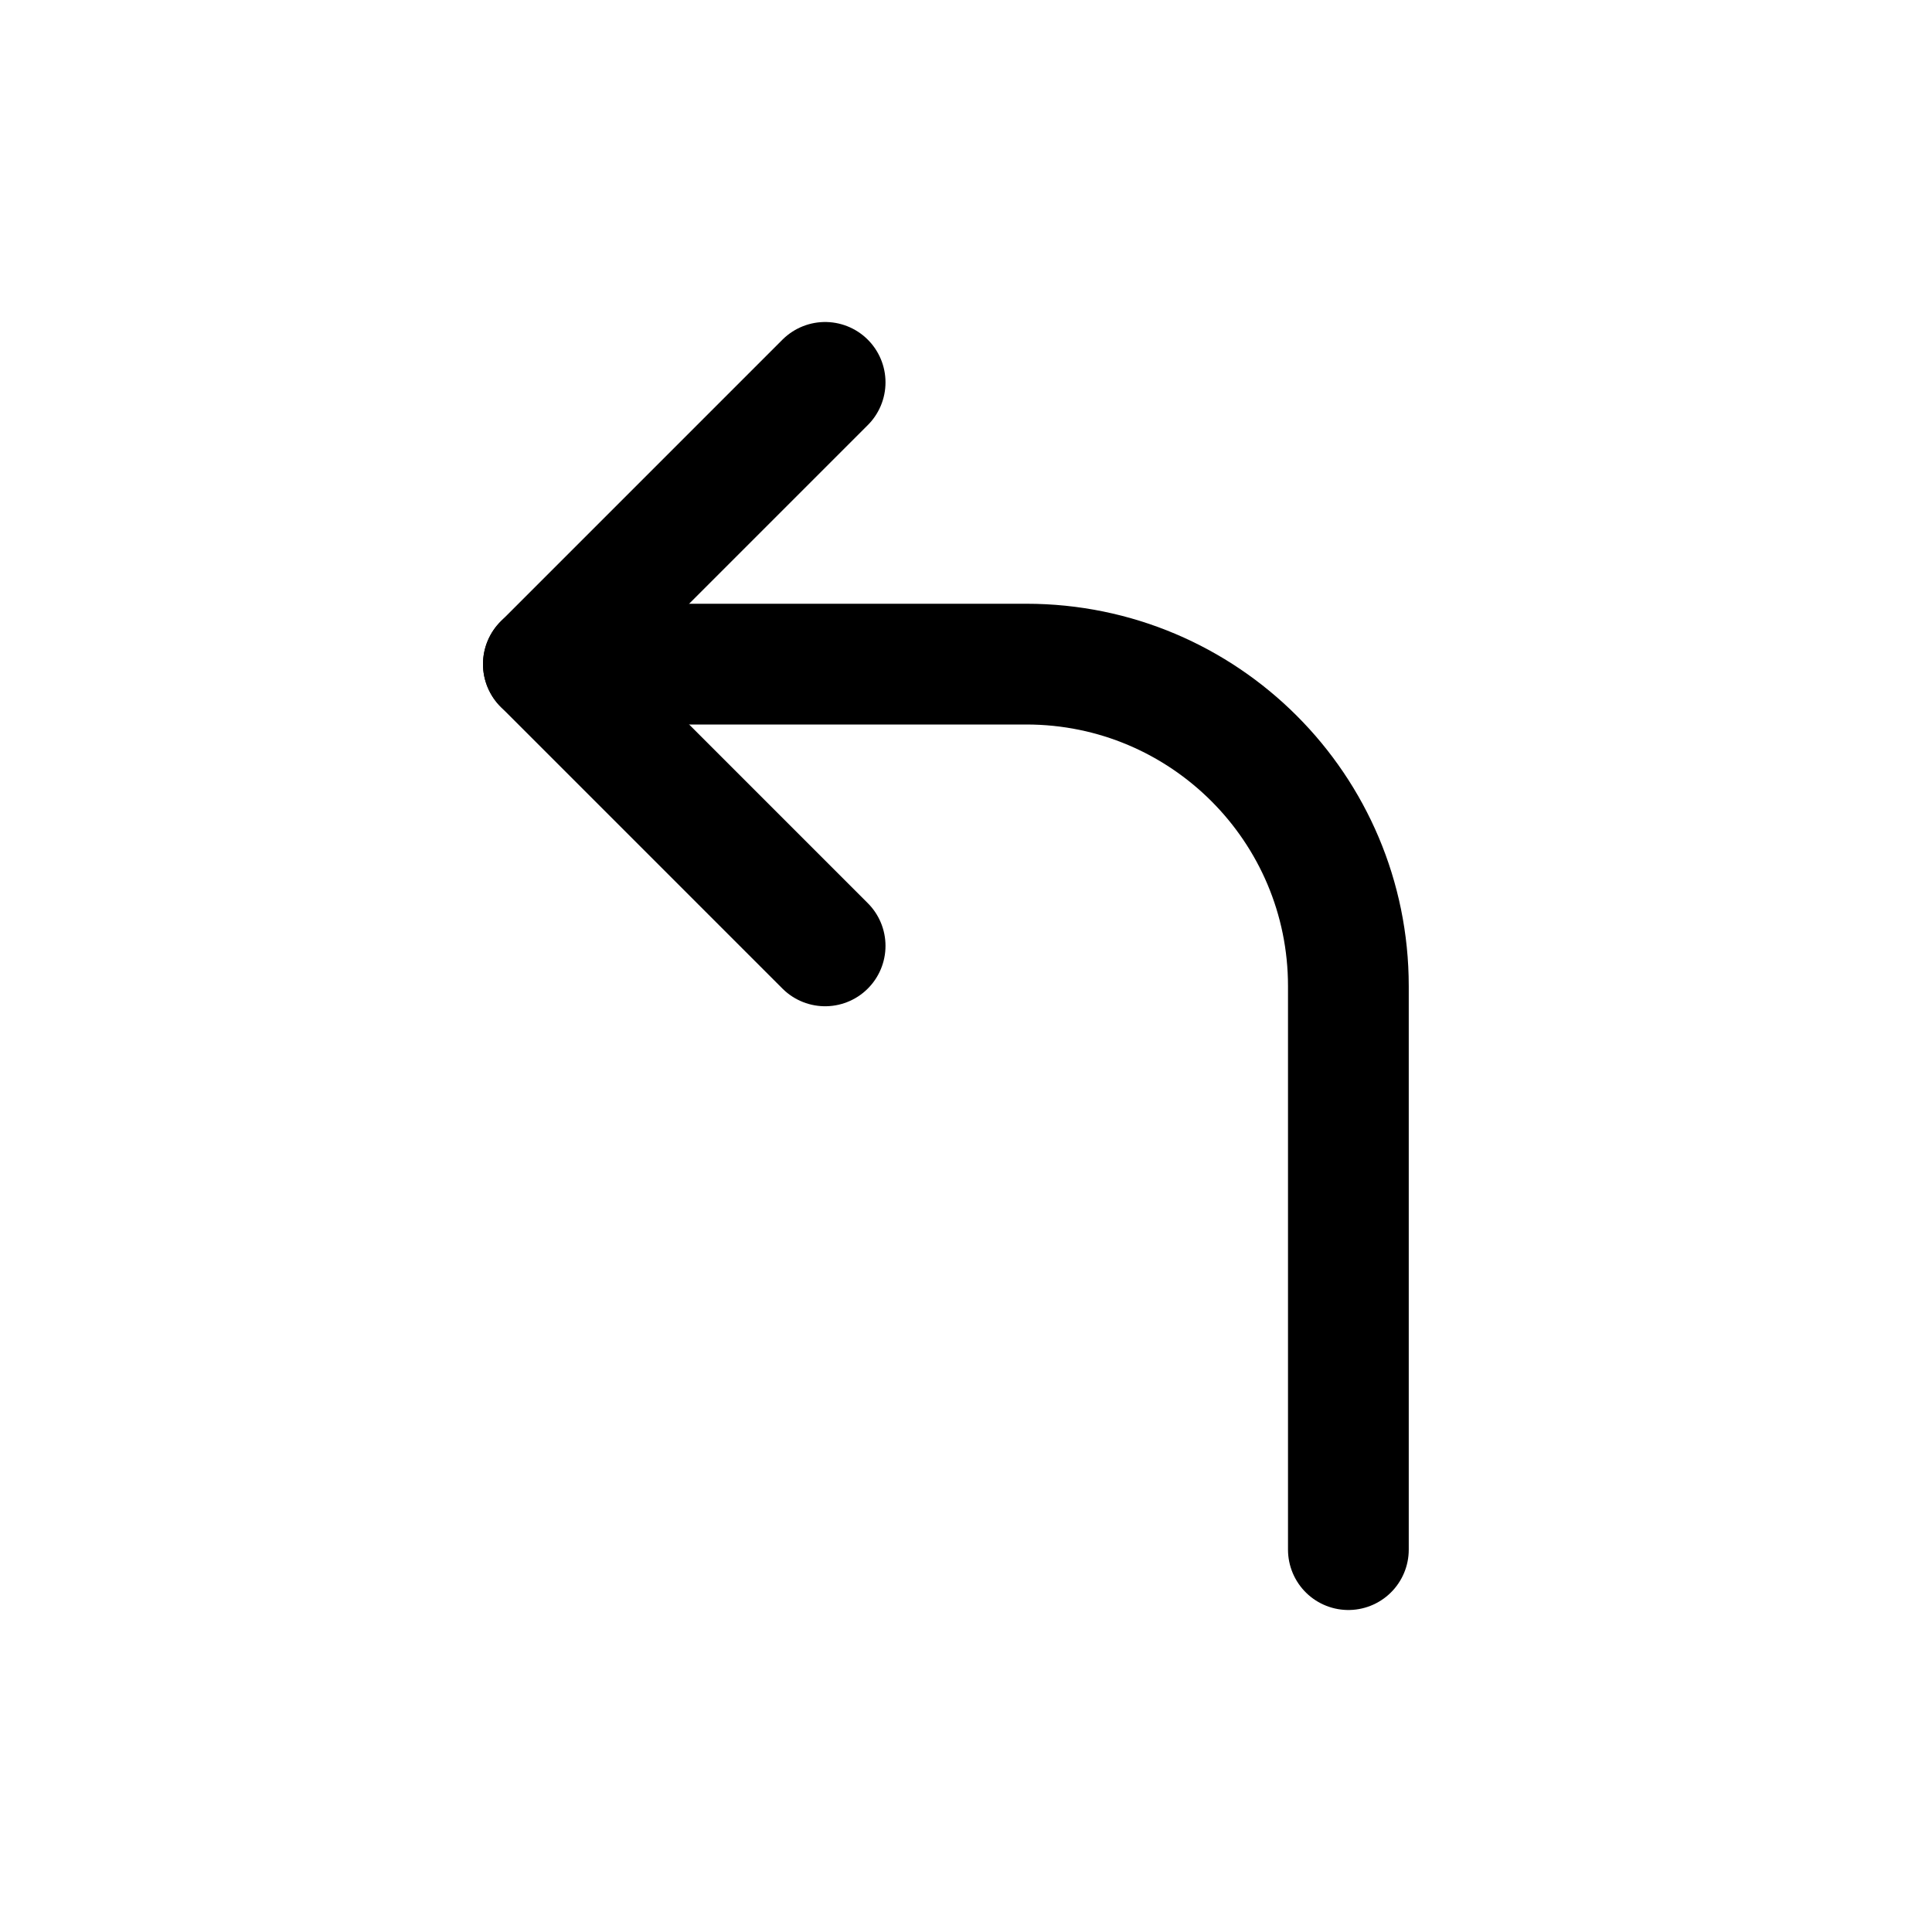<?xml version="1.0" encoding="UTF-8"?><svg width="24px" height="24px" stroke-width="1.5" viewBox="0 0 24 24" fill="none" xmlns="http://www.w3.org/2000/svg" color="#000000"><path d="M10.25 4.75L6.75 8.25L10.25 11.75" stroke="#000000" stroke-width="1.5" stroke-linecap="round" stroke-linejoin="round"></path><path d="M6.75 8.25L12.75 8.25C14.959 8.25 16.75 10.041 16.75 12.25V19.25" stroke="#000000" stroke-width="1.5" stroke-linecap="round" stroke-linejoin="round"></path></svg>